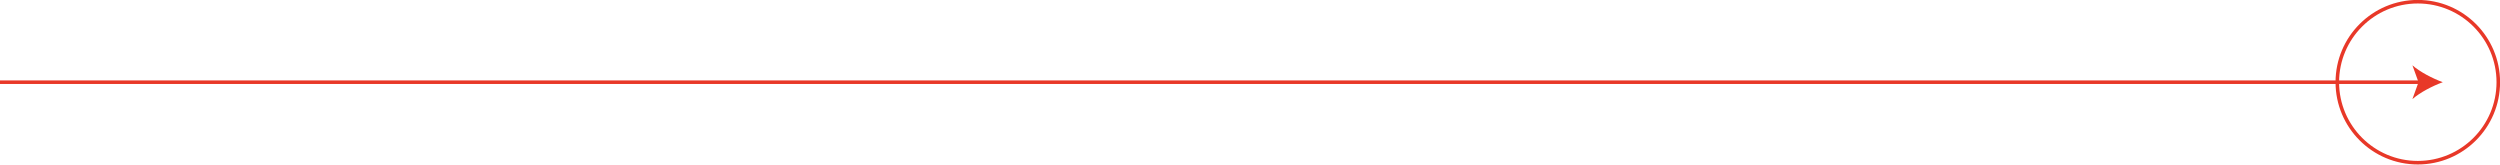 <svg id="_レイヤー_2" data-name="レイヤー 2" xmlns="http://www.w3.org/2000/svg" viewBox="0 0 176.1 11.59"><defs><style>.cls-2{fill:none;stroke:#e83828;stroke-miterlimit:10;stroke-width:.25px}</style></defs><g id="_レイヤー_34" data-name="レイヤー 34"><path class="cls-2" d="M0 5.79h170.56"/><path d="M172.07 5.79c-.71.26-1.59.71-2.14 1.19l.43-1.19-.43-1.19c.55.48 1.43.93 2.14 1.19z" fill="#e83828" stroke-width="0"/><circle class="cls-2" cx="170.31" cy="5.79" r="5.67"/></g></svg>